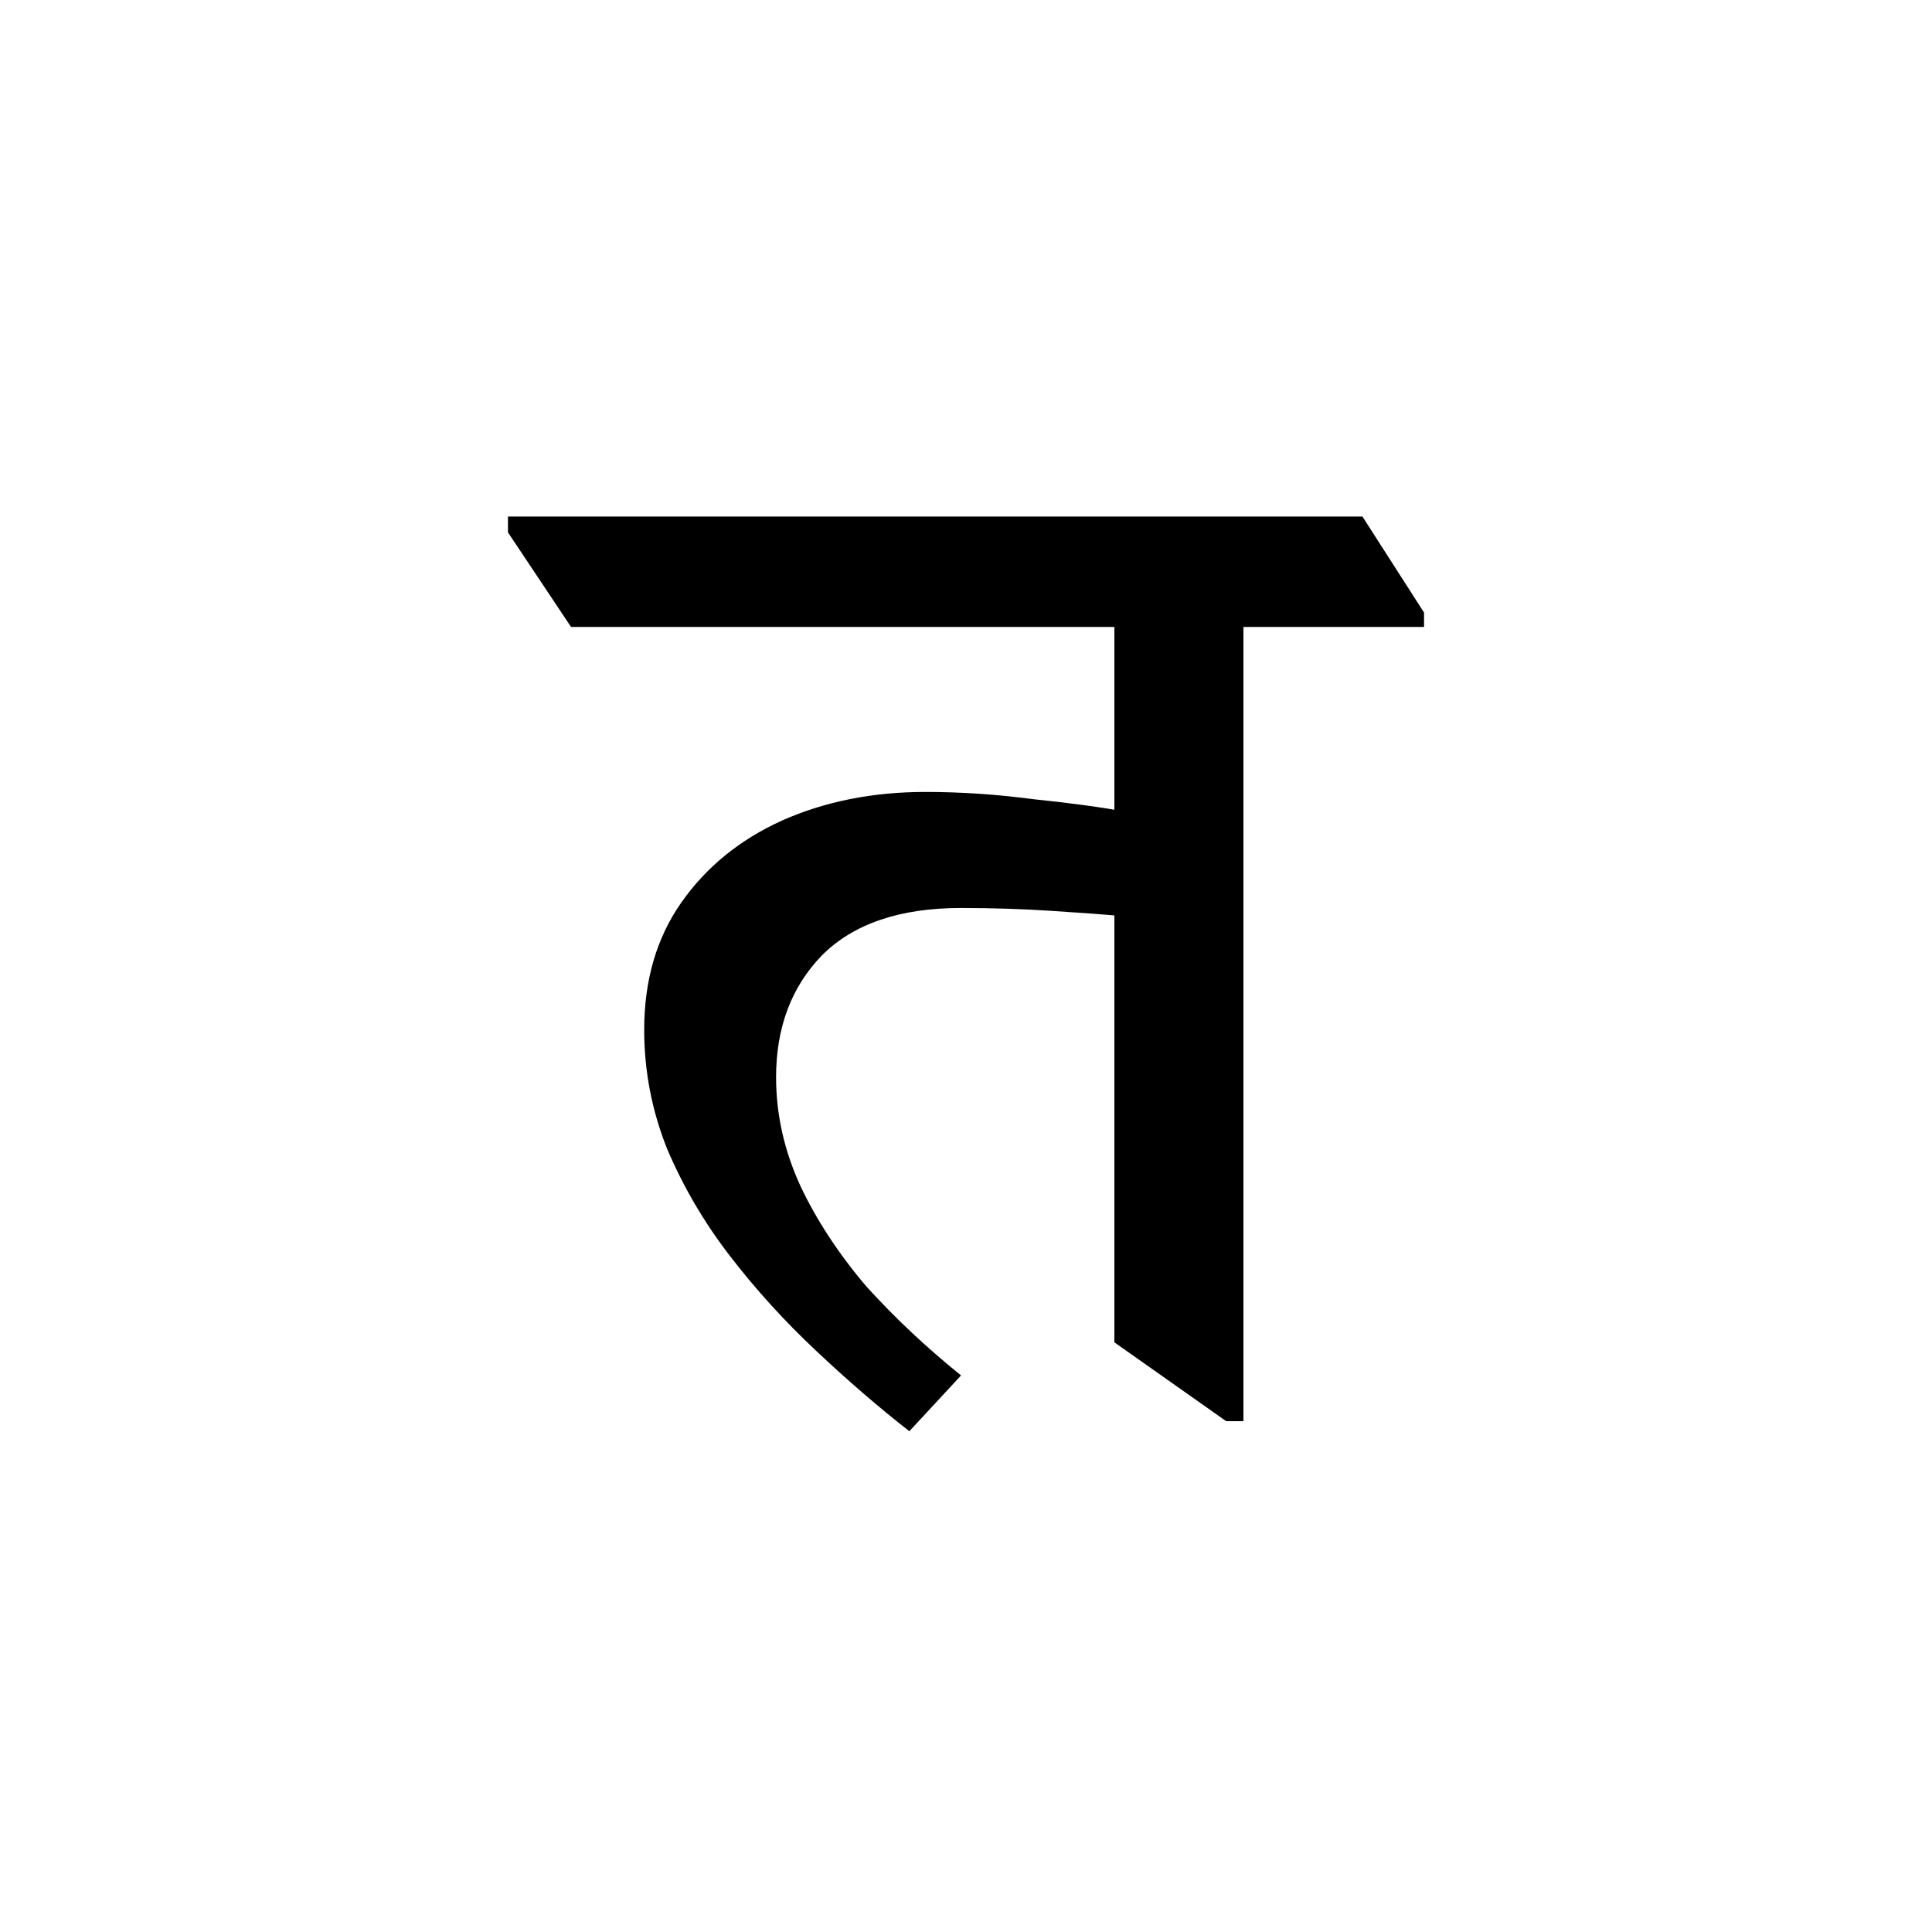 <?xml version="1.0" encoding="UTF-8" standalone="no"?>
<!-- Created with Inkscape (http://www.inkscape.org/) -->

<svg
   width="64"
   height="64"
   viewBox="0 0 16.933 16.933"
   version="1.1"
   id="svg5"
   sodipodi:docname="न.svg"
   inkscape:version="1.2.1 (9c6d41e410, 2022-07-14)"
   xmlns:inkscape="http://www.inkscape.org/namespaces/inkscape"
   xmlns:sodipodi="http://sodipodi.sourceforge.net/DTD/sodipodi-0.dtd"
   xmlns="http://www.w3.org/2000/svg"
   xmlns:svg="http://www.w3.org/2000/svg">
  <sodipodi:namedview
     id="namedview7"
     pagecolor="#505050"
     bordercolor="#eeeeee"
     borderopacity="1"
     inkscape:showpageshadow="0"
     inkscape:pageopacity="0"
     inkscape:pagecheckerboard="0"
     inkscape:deskcolor="#505050"
     inkscape:document-units="mm"
     showgrid="false"
     inkscape:zoom="6.7277217"
     inkscape:cx="12.782931"
     inkscape:cy="32.031646"
     inkscape:window-width="1920"
     inkscape:window-height="991"
     inkscape:window-x="-9"
     inkscape:window-y="-9"
     inkscape:window-maximized="1"
     inkscape:current-layer="text236" />
  <defs
     id="defs2" />
  <g
     inkscape:label="Layer 1"
     inkscape:groupmode="layer"
     id="layer1">
    <g
       aria-label="औ"
       id="text236"
       style="font-size:16.65px;line-height:0.95;text-align:center;text-anchor:middle;stroke-width:0.416">
      <g
         aria-label="त"
         id="text343"
         style="font-size:12.565px;stroke-width:0.131">
        <path
           d="M 7.97,12.544 Q 7.568,12.23 7.154,11.84 6.739,11.451 6.4,11.011 6.06,10.571 5.847,10.069 5.646,9.566 5.646,9.026 q 0,-0.653 0.327,-1.118 0.327,-0.465 0.88,-0.716 0.565,-0.251 1.257,-0.251 0.465,0 0.942,0.063 0.49,0.05 0.829,0.113 V 8.033 Q 9.604,8.008 9.214,7.983 8.825,7.958 8.423,7.958 q -0.804,0 -1.219,0.415 -0.402,0.415 -0.402,1.068 0,0.49 0.214,0.955 0.214,0.452 0.578,0.88 0.377,0.415 0.829,0.779 z M 10.747,12.456 9.767,11.765 V 5.105 H 10.898 V 12.456 Z M 5.005,5.495 4.452,4.666 V 4.527 H 11.941 l 0.54,0.842 v 0.126 z"
           style="font-family:'Noto Serif Devanagari';-inkscape-font-specification:'Noto Serif Devanagari'"
           id="path1290" />
      </g>
    </g>
  </g>
</svg>
